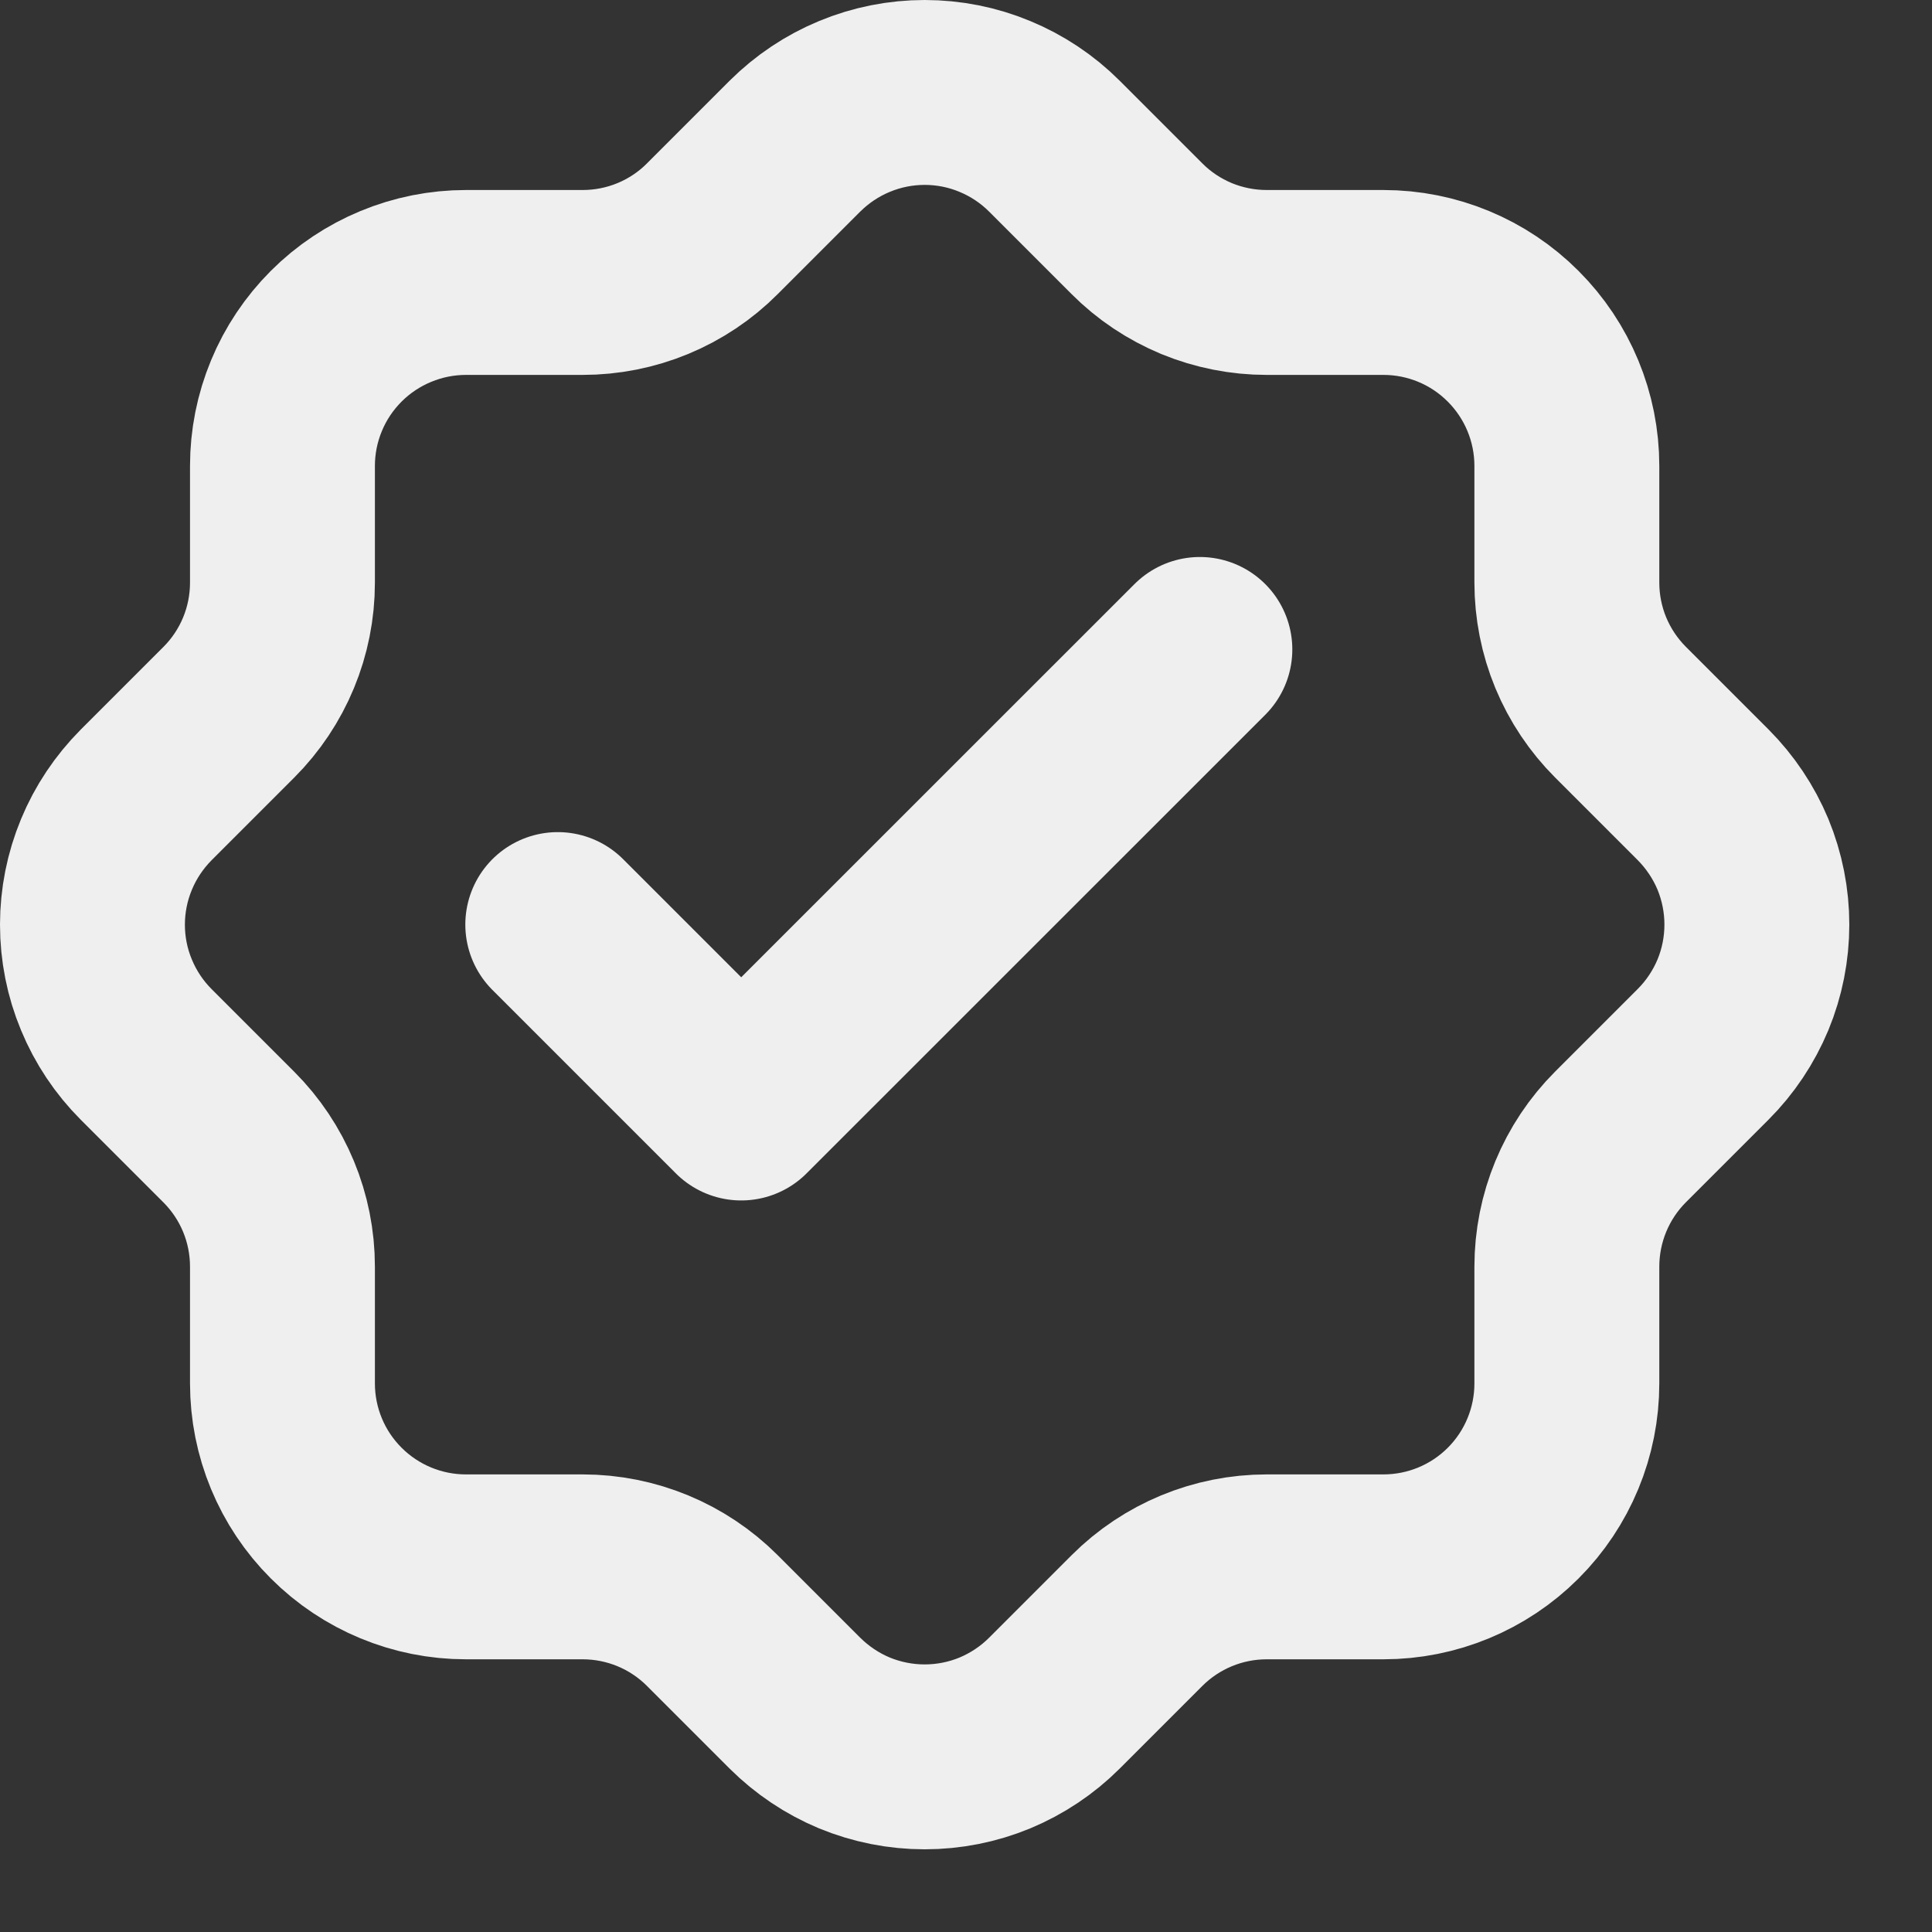 <svg width="20" height="20" viewBox="0 0 20 20" fill="none" xmlns="http://www.w3.org/2000/svg">
<rect x="0" y="0" width="20" height="20" fill="#333333" stroke="none"/>
<path d="M5.774 9.571L7.673 11.47L12.421 6.723M16.776 11.769L17.631 10.914C17.807 10.738 17.947 10.528 18.043 10.298C18.138 10.068 18.187 9.821 18.187 9.571C18.187 9.322 18.138 9.075 18.043 8.844C17.947 8.614 17.807 8.405 17.631 8.228L16.776 7.373C16.6 7.197 16.46 6.988 16.364 6.757C16.269 6.527 16.22 6.28 16.22 6.03V4.823C16.22 4.32 16.02 3.837 15.664 3.481C15.308 3.124 14.825 2.924 14.321 2.924H13.113C12.864 2.924 12.617 2.875 12.386 2.78C12.156 2.684 11.946 2.545 11.77 2.368L10.915 1.513C10.739 1.337 10.529 1.197 10.299 1.102C10.069 1.006 9.822 0.957 9.572 0.957C9.323 0.957 9.076 1.006 8.845 1.102C8.615 1.197 8.406 1.337 8.229 1.513L7.374 2.368C7.198 2.545 6.989 2.684 6.758 2.78C6.528 2.875 6.281 2.924 6.031 2.924H4.824C4.575 2.924 4.328 2.973 4.097 3.069C3.867 3.164 3.657 3.304 3.481 3.48C3.304 3.657 3.164 3.866 3.069 4.096C2.973 4.327 2.924 4.574 2.924 4.823V6.031C2.924 6.536 2.724 7.018 2.368 7.374L1.513 8.229C1.337 8.406 1.197 8.615 1.102 8.845C1.006 9.076 0.957 9.323 0.957 9.572C0.957 9.822 1.006 10.069 1.102 10.299C1.197 10.529 1.337 10.739 1.513 10.915L2.368 11.77C2.724 12.126 2.924 12.608 2.924 13.113V14.321C2.924 14.825 3.124 15.308 3.481 15.664C3.837 16.02 4.32 16.22 4.823 16.22H6.031C6.536 16.22 7.018 16.42 7.374 16.776L8.229 17.631C8.406 17.807 8.615 17.947 8.845 18.043C9.076 18.138 9.323 18.187 9.572 18.187C9.822 18.187 10.069 18.138 10.299 18.043C10.529 17.947 10.739 17.807 10.915 17.631L11.77 16.776C12.126 16.42 12.609 16.22 13.113 16.22H14.321C14.825 16.22 15.308 16.02 15.664 15.664C16.02 15.308 16.22 14.825 16.22 14.321V13.113C16.22 12.608 16.42 12.125 16.776 11.769Z" stroke="#EFEFEF" stroke-width="1.914" stroke-linecap="round" stroke-linejoin="round"/>
</svg>

